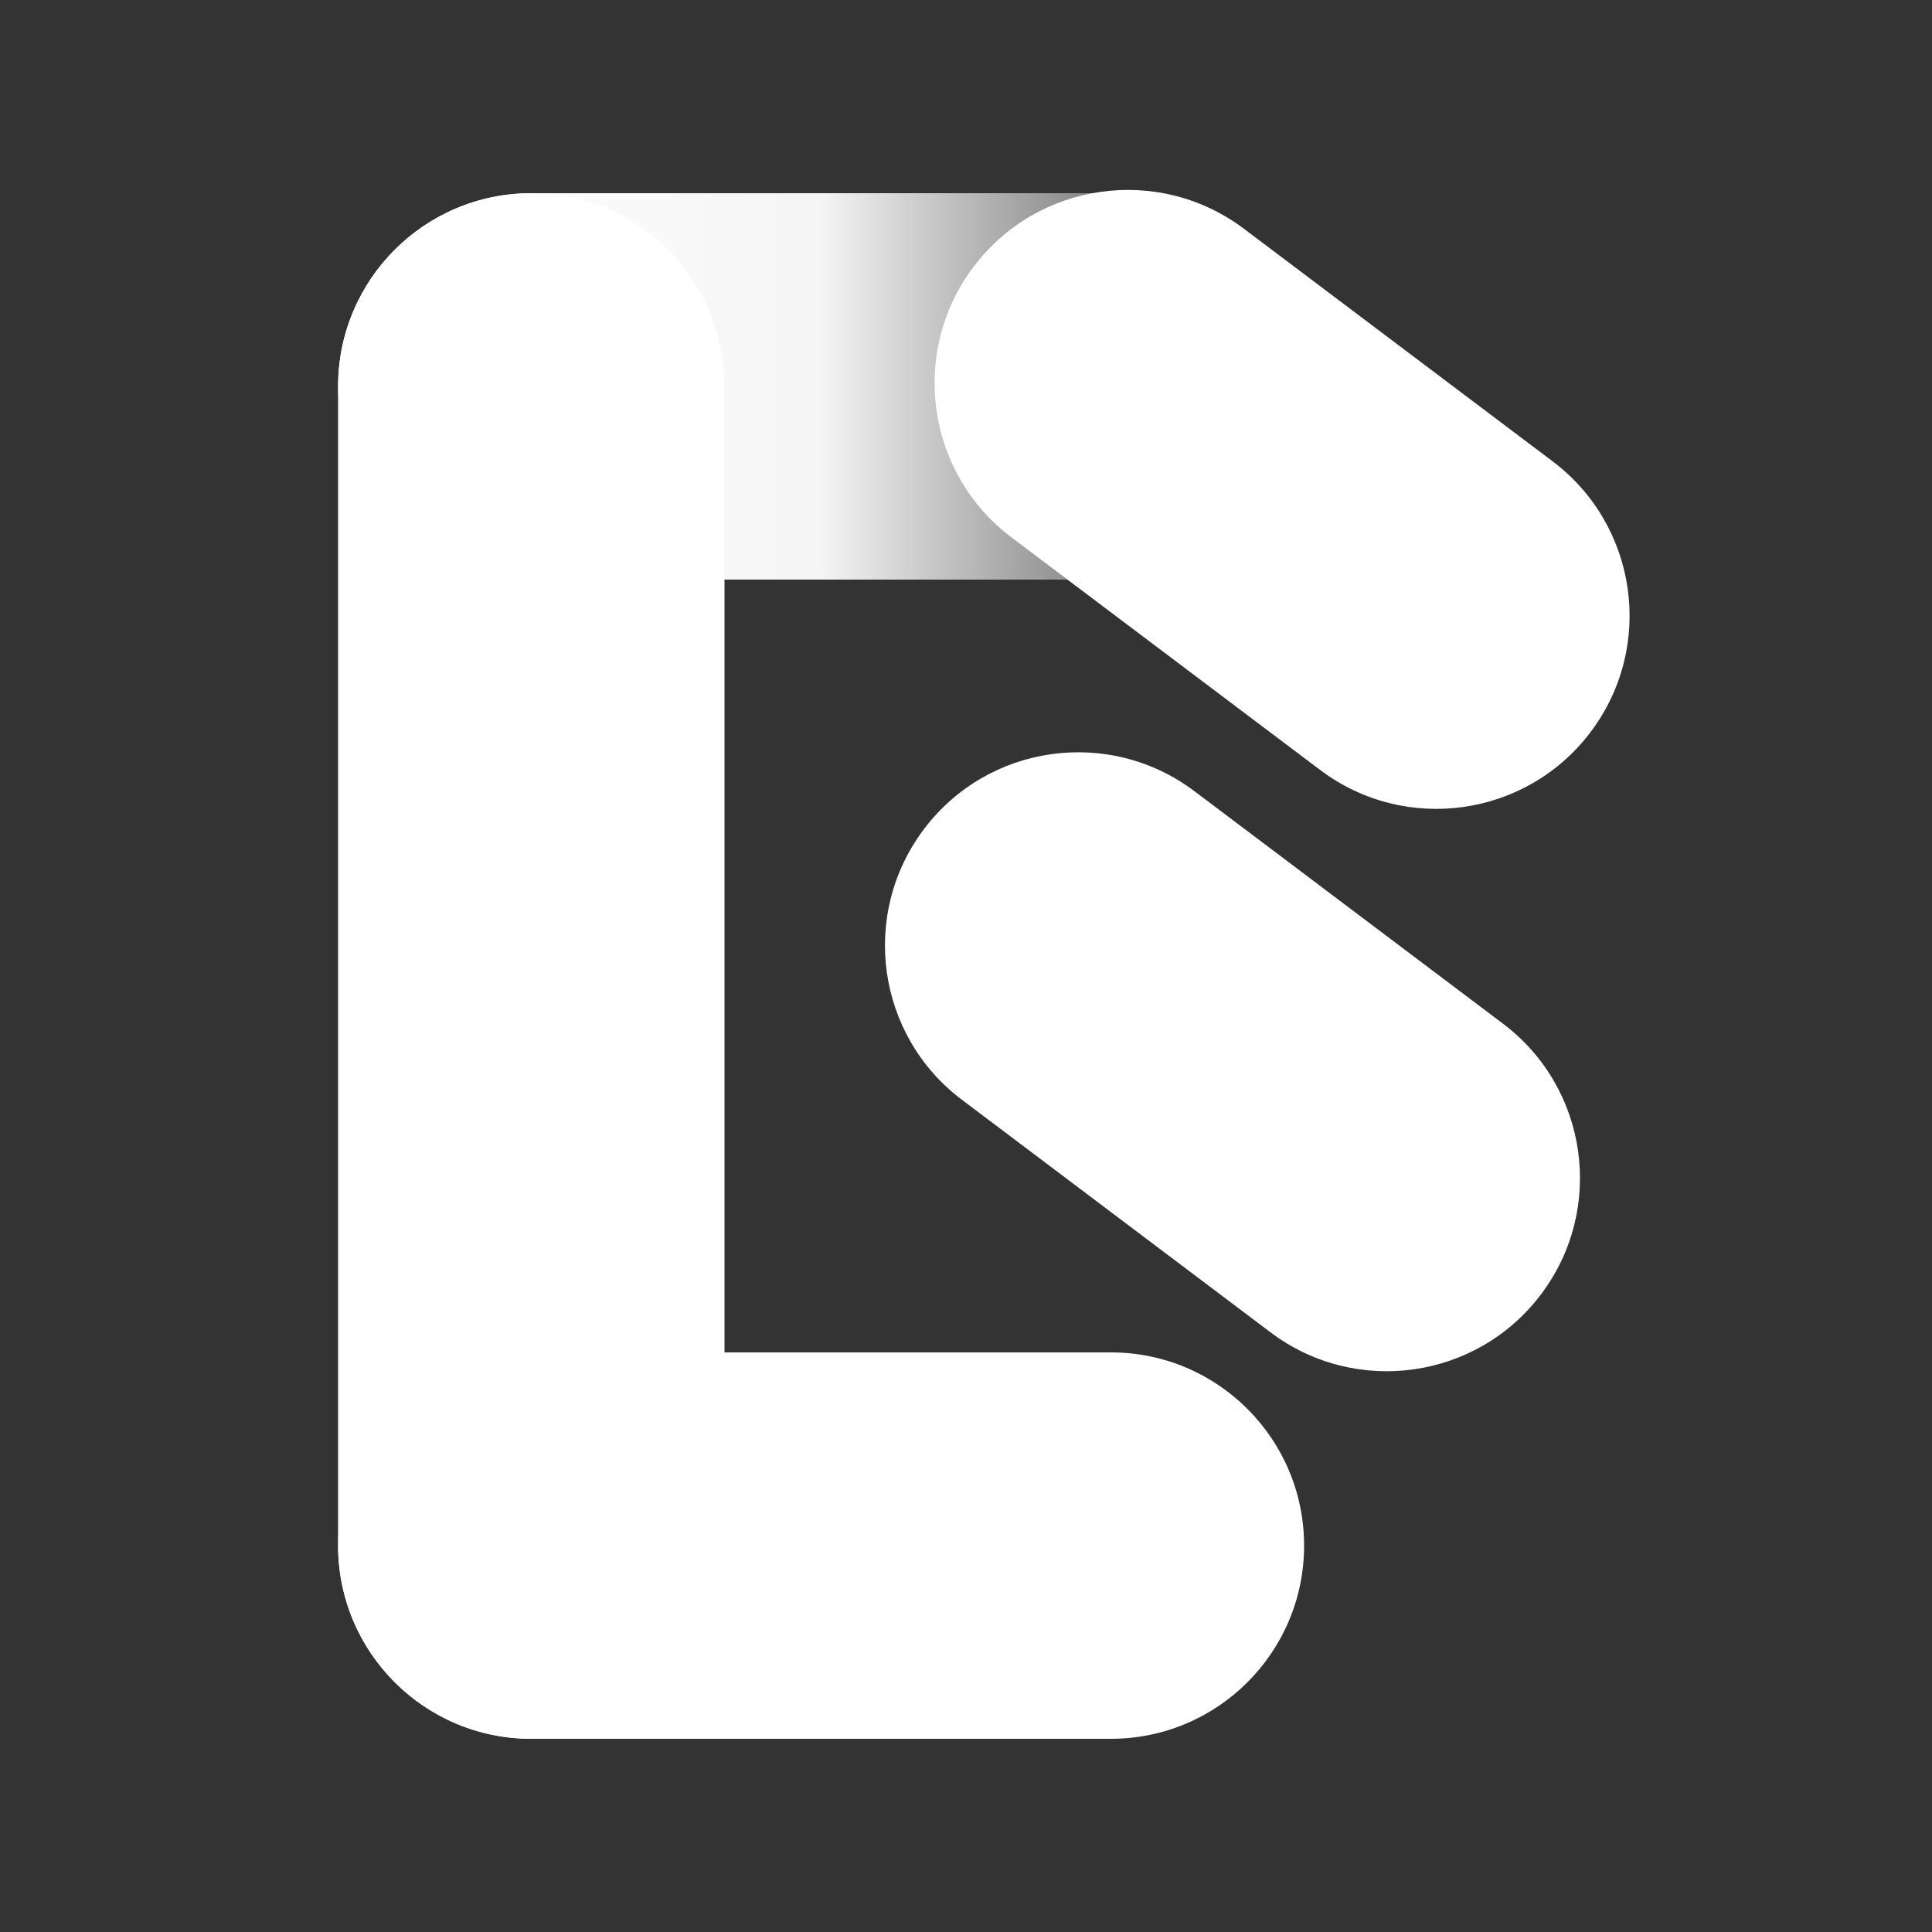 <svg width="40" height="40" viewBox="0 0 40 40" fill="none" xmlns="http://www.w3.org/2000/svg">
<rect x="0" y="0" width="40" height="40" fill="#333333" stroke="none"/>
<path fill-rule="evenodd" clip-rule="evenodd" d="M11 36C8.791 36 7 34.209 7 32C7 29.791 8.791 28 11 28H19H23C25.209 28 27 29.791 27 32C27 34.209 25.209 36 23 36H19L11.002 36L11 36Z" fill="white"/>
<path fill-rule="evenodd" clip-rule="evenodd" d="M7 8C7 5.791 8.791 4 11 4C13.209 4 15 5.791 15 8V16L15 24L15 32C15 34.209 13.209 36 11 36C8.791 36 7 34.209 7 32V24V16V8Z" fill="white"/>
<path fill-rule="evenodd" clip-rule="evenodd" d="M11 12C8.791 12 7 10.209 7 8C7 5.791 8.791 4 11 4H19H23C25.209 4 27 5.791 27 8C27 10.209 25.209 12 23 12H19L11.002 12L11 12Z" fill="url(#paint0_linear_1925_17691)"/>
<path fill-rule="evenodd" clip-rule="evenodd" d="M20.942 11.127L27.332 15.941C29.096 17.271 31.604 16.918 32.933 15.154C34.263 13.39 33.91 10.882 32.146 9.552L25.757 4.738C23.993 3.408 21.485 3.761 20.155 5.525C18.826 7.289 19.178 9.797 20.942 11.127Z" fill="white"/>
<path fill-rule="evenodd" clip-rule="evenodd" d="M24.73 16.381L24.73 16.381L31.119 21.195C32.883 22.525 33.236 25.033 31.906 26.797C30.577 28.561 28.069 28.914 26.304 27.584L19.92 22.773L19.915 22.77C18.151 21.441 17.798 18.933 19.128 17.168C20.457 15.404 22.965 15.051 24.73 16.381Z" fill="white"/>
<defs>
<linearGradient id="paint0_linear_1925_17691" x1="23.5" y1="8" x2="8" y2="8" gradientUnits="userSpaceOnUse">
<stop offset="0" stop-color="white" stop-opacity="0.33"/>
<stop offset="0.422" stop-color="white" stop-opacity="0.95"/>
<stop offset="1" stop-color="white"/>
</linearGradient>
</defs>
</svg>
